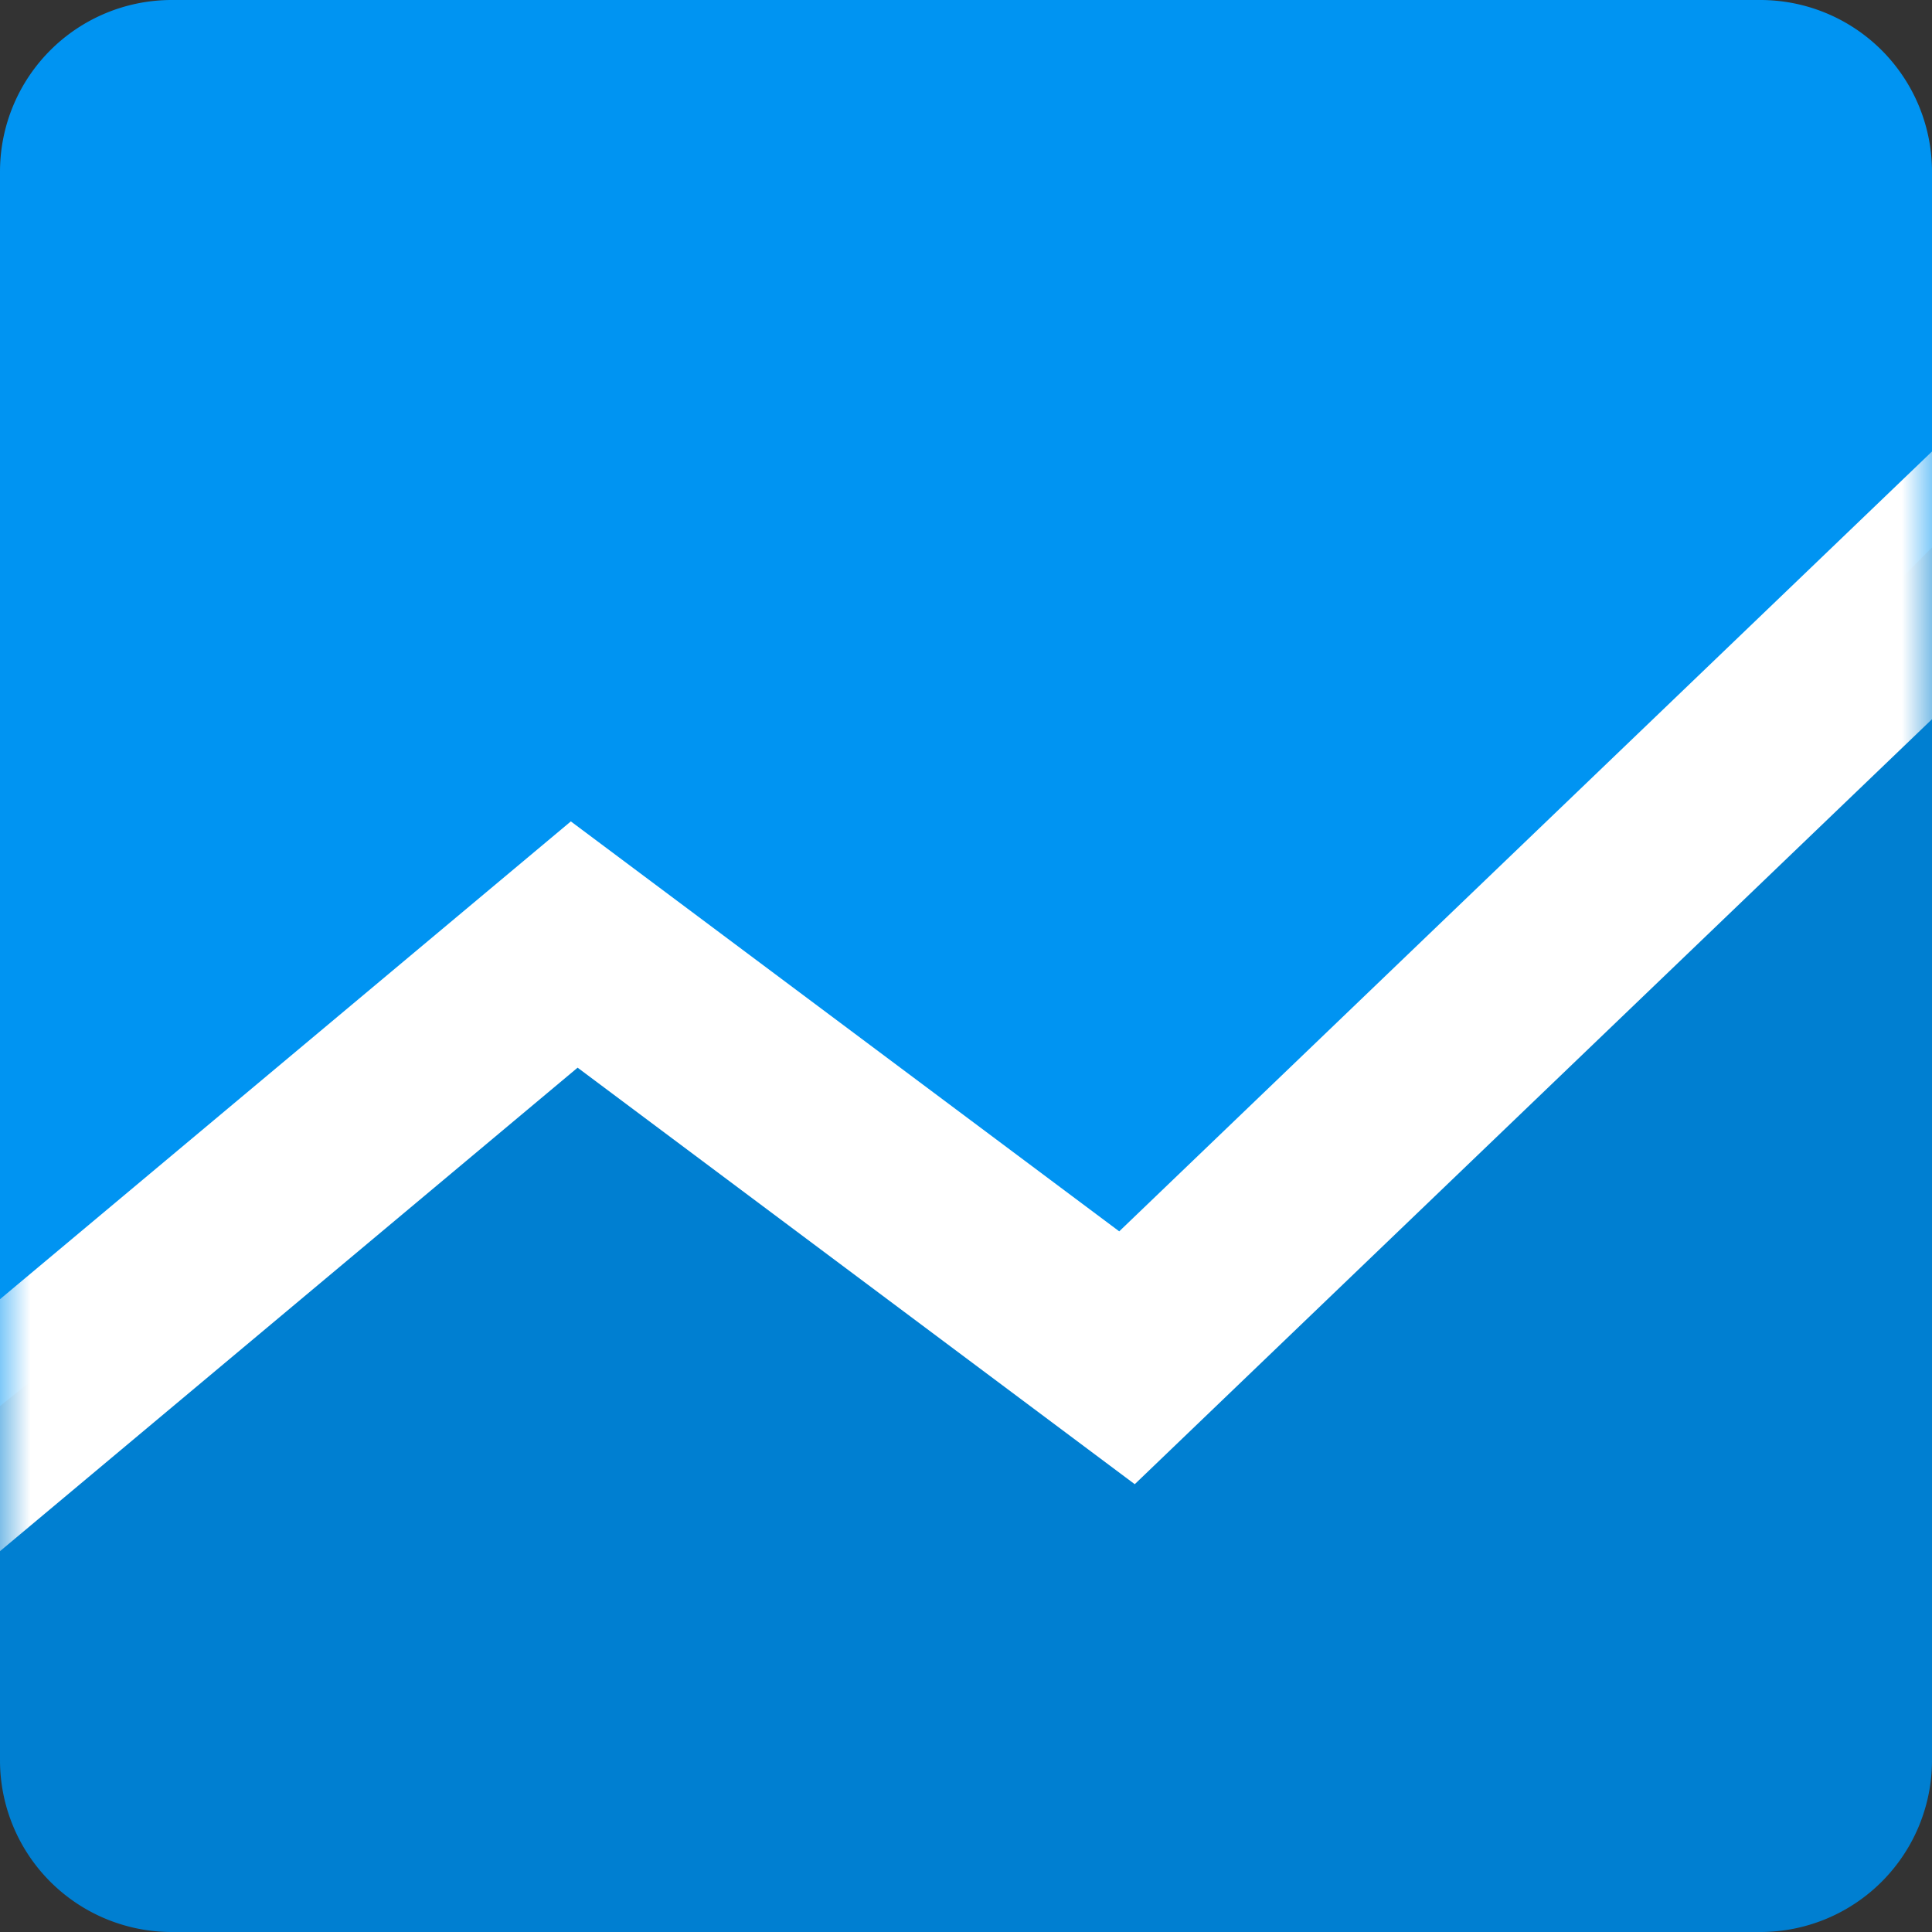 <svg xmlns="http://www.w3.org/2000/svg" width="32" height="32" fill="none"><rect width="100%" height="100%" fill="#333333" stroke="none"/><path fill="#0094F2" d="M0 2.844A2.844 2.844 0 0 1 2.844 0h26.312A2.844 2.844 0 0 1 32 2.844V9.6L18.756 22.4l-9.334-6.667L0 24.533V2.844Z"/><path fill="#007FD1" d="M32 29.156A2.844 2.844 0 0 1 29.156 32H2.844A2.844 2.844 0 0 1 0 29.156v-5.867l9.422-7.556 9.422 6.667L32 9.067v20.089Z"/><mask id="a" width="32" height="32" x="0" y="0" maskUnits="userSpaceOnUse" style="mask-type:alpha"><path fill="#D9D9D9" d="M0 2.844A2.844 2.844 0 0 1 2.844 0h26.312A2.844 2.844 0 0 1 32 2.844v26.312A2.844 2.844 0 0 1 29.156 32H2.844A2.844 2.844 0 0 1 0 29.156V2.844Z"/></mask><g mask="url(#a)"><path fill="#fff" fill-rule="evenodd" d="M35.152 8.888 18.795 24.583l-9.228-6.899-11.029 9.232-2.054-2.454L9.455 13.605l9.083 6.79L32.937 6.579l2.215 2.309Z" clip-rule="evenodd"/></g></svg>
